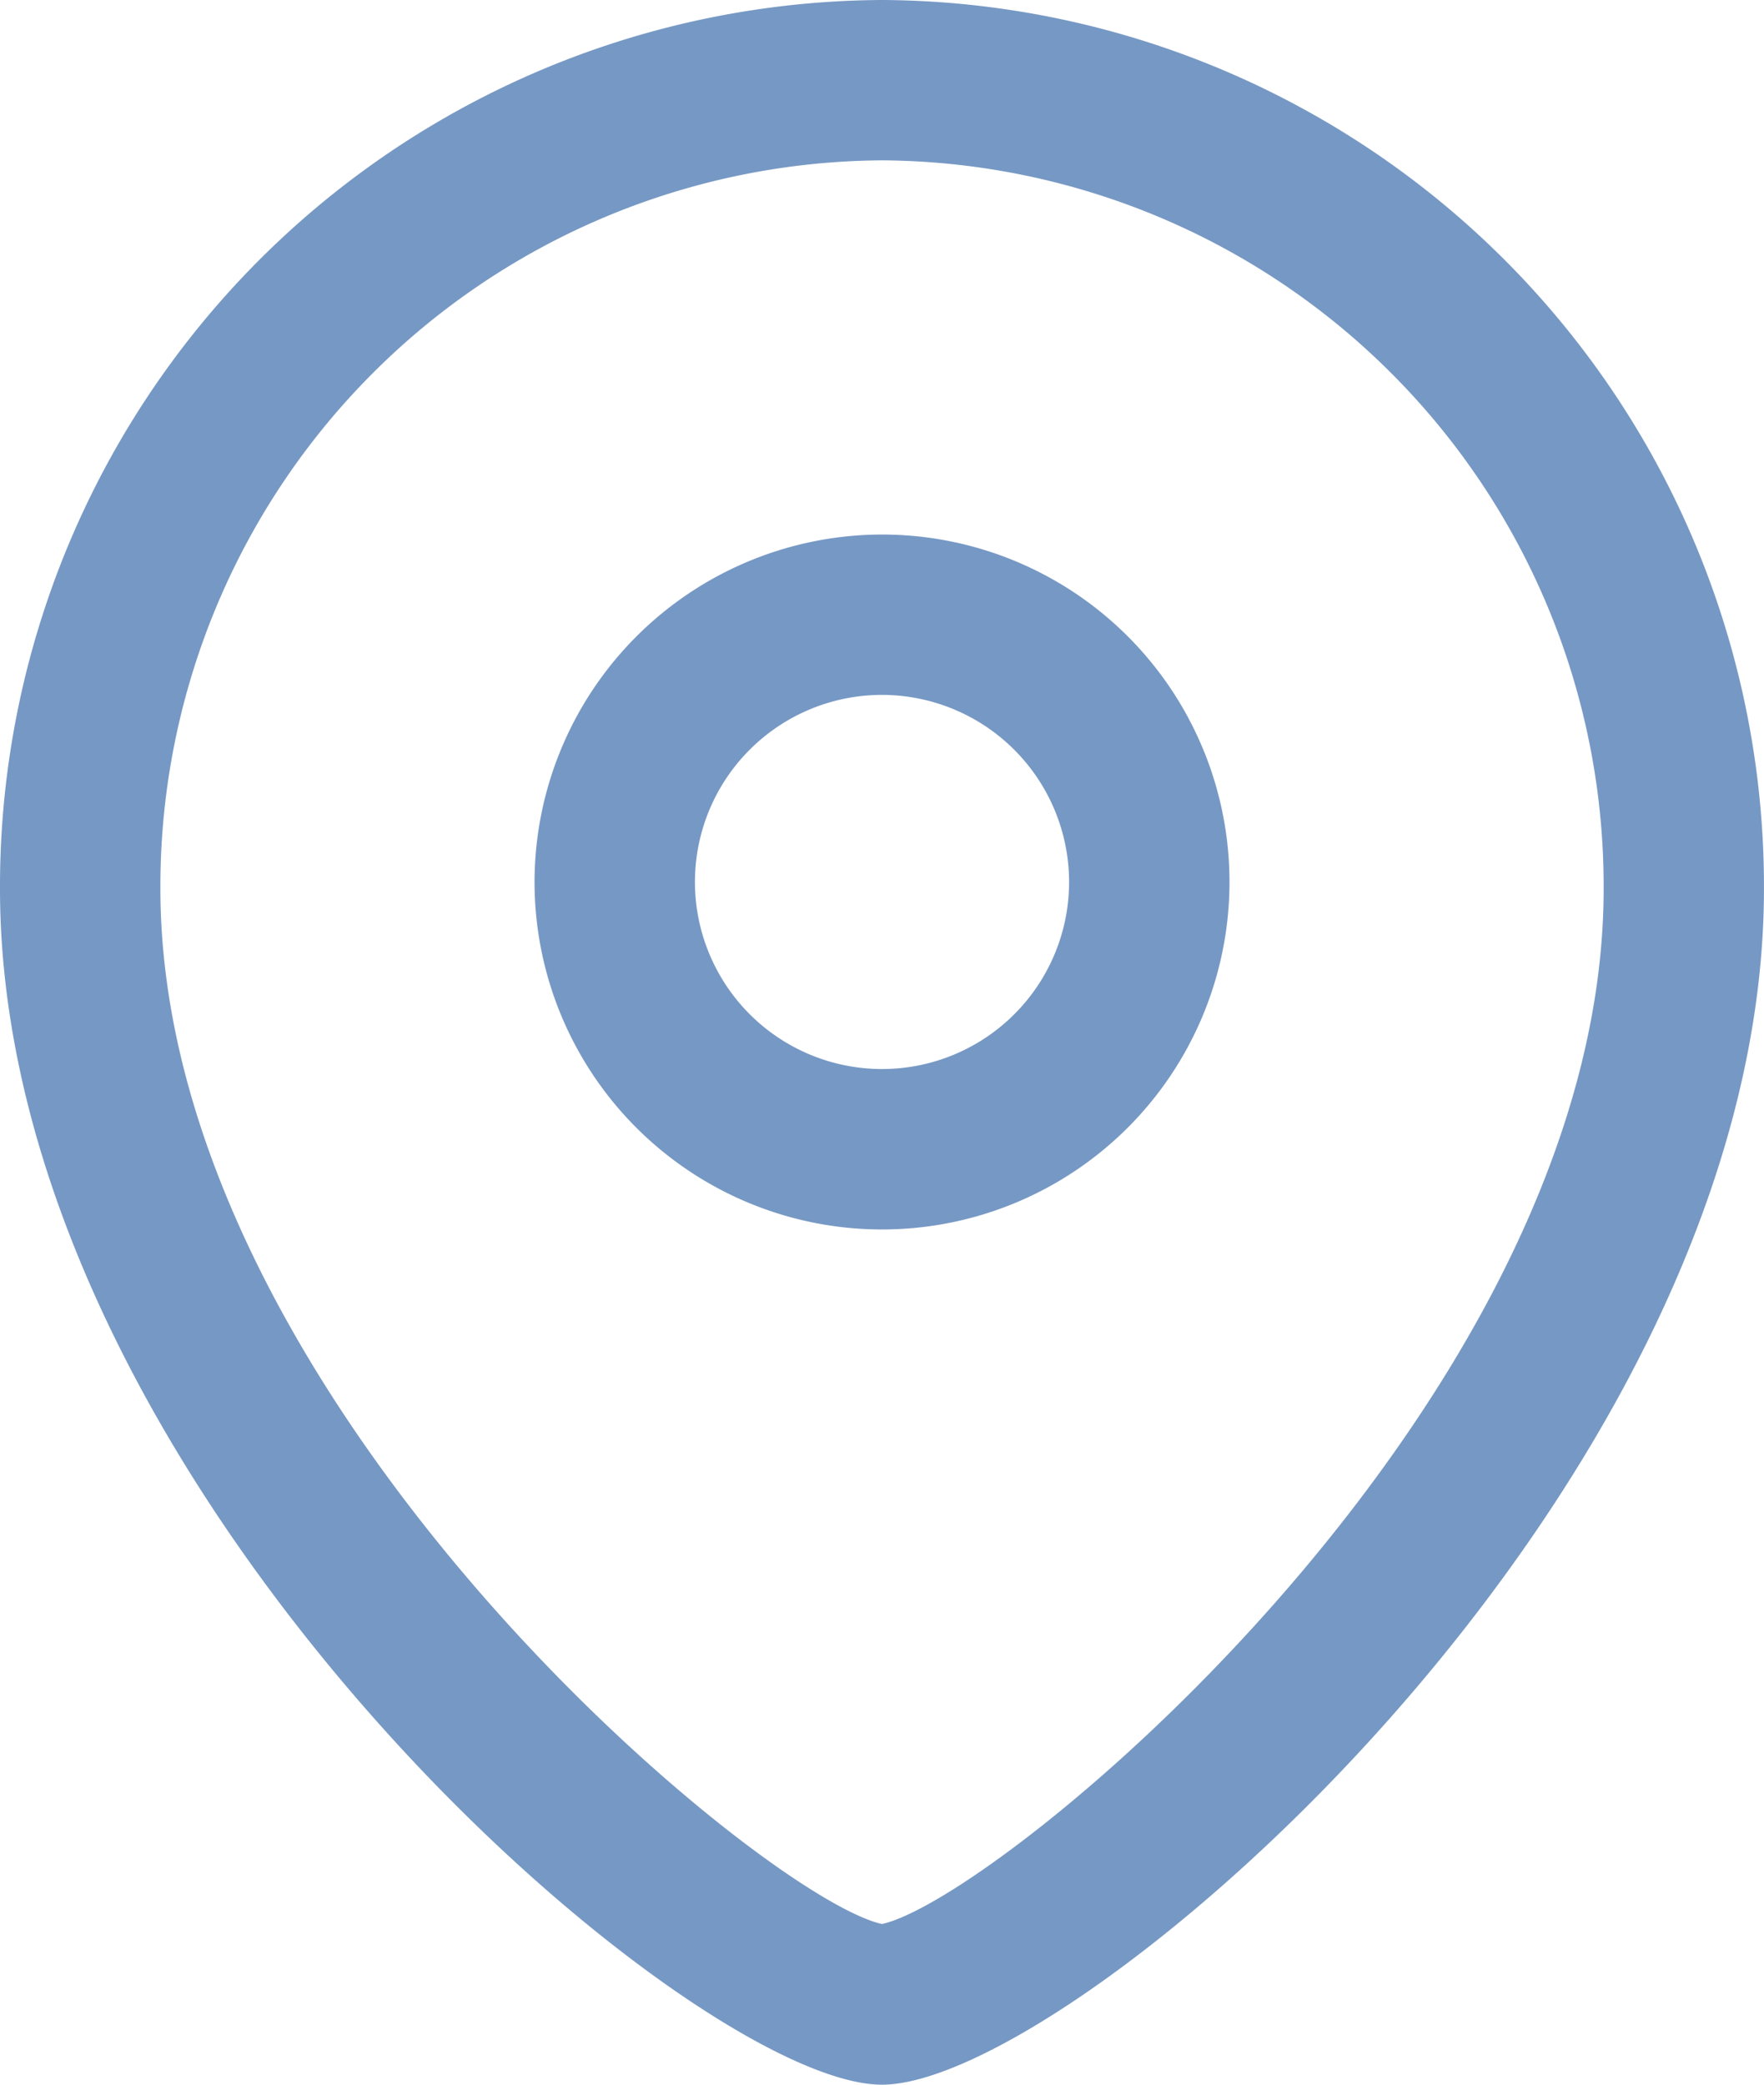 <?xml version="1.0" encoding="UTF-8"?>
<svg xmlns="http://www.w3.org/2000/svg" id="Location" width="43.101" height="50.938" viewBox="0 0 43.101 50.938">
  <path id="Combined-Shape" d="M21.551,0A21.658,21.658,0,0,1,43.1,21.715c0,14.72-16.864,29.223-21.551,29.223S0,36.435,0,21.715A21.658,21.658,0,0,1,21.551,0Zm0,3.918a17.736,17.736,0,0,0-17.632,17.8c0,12.484,14.691,24.646,17.632,25.294,2.941-.65,17.632-12.813,17.632-25.294a17.736,17.736,0,0,0-17.632-17.8Zm0,9.143a8.49,8.49,0,1,1-8.49,8.492,8.5,8.5,0,0,1,8.49-8.492Zm0,3.918a4.571,4.571,0,1,0,4.571,4.574A4.577,4.577,0,0,0,21.553,16.979Z" fill="#7698c4" fill-rule="evenodd"></path>
</svg>
